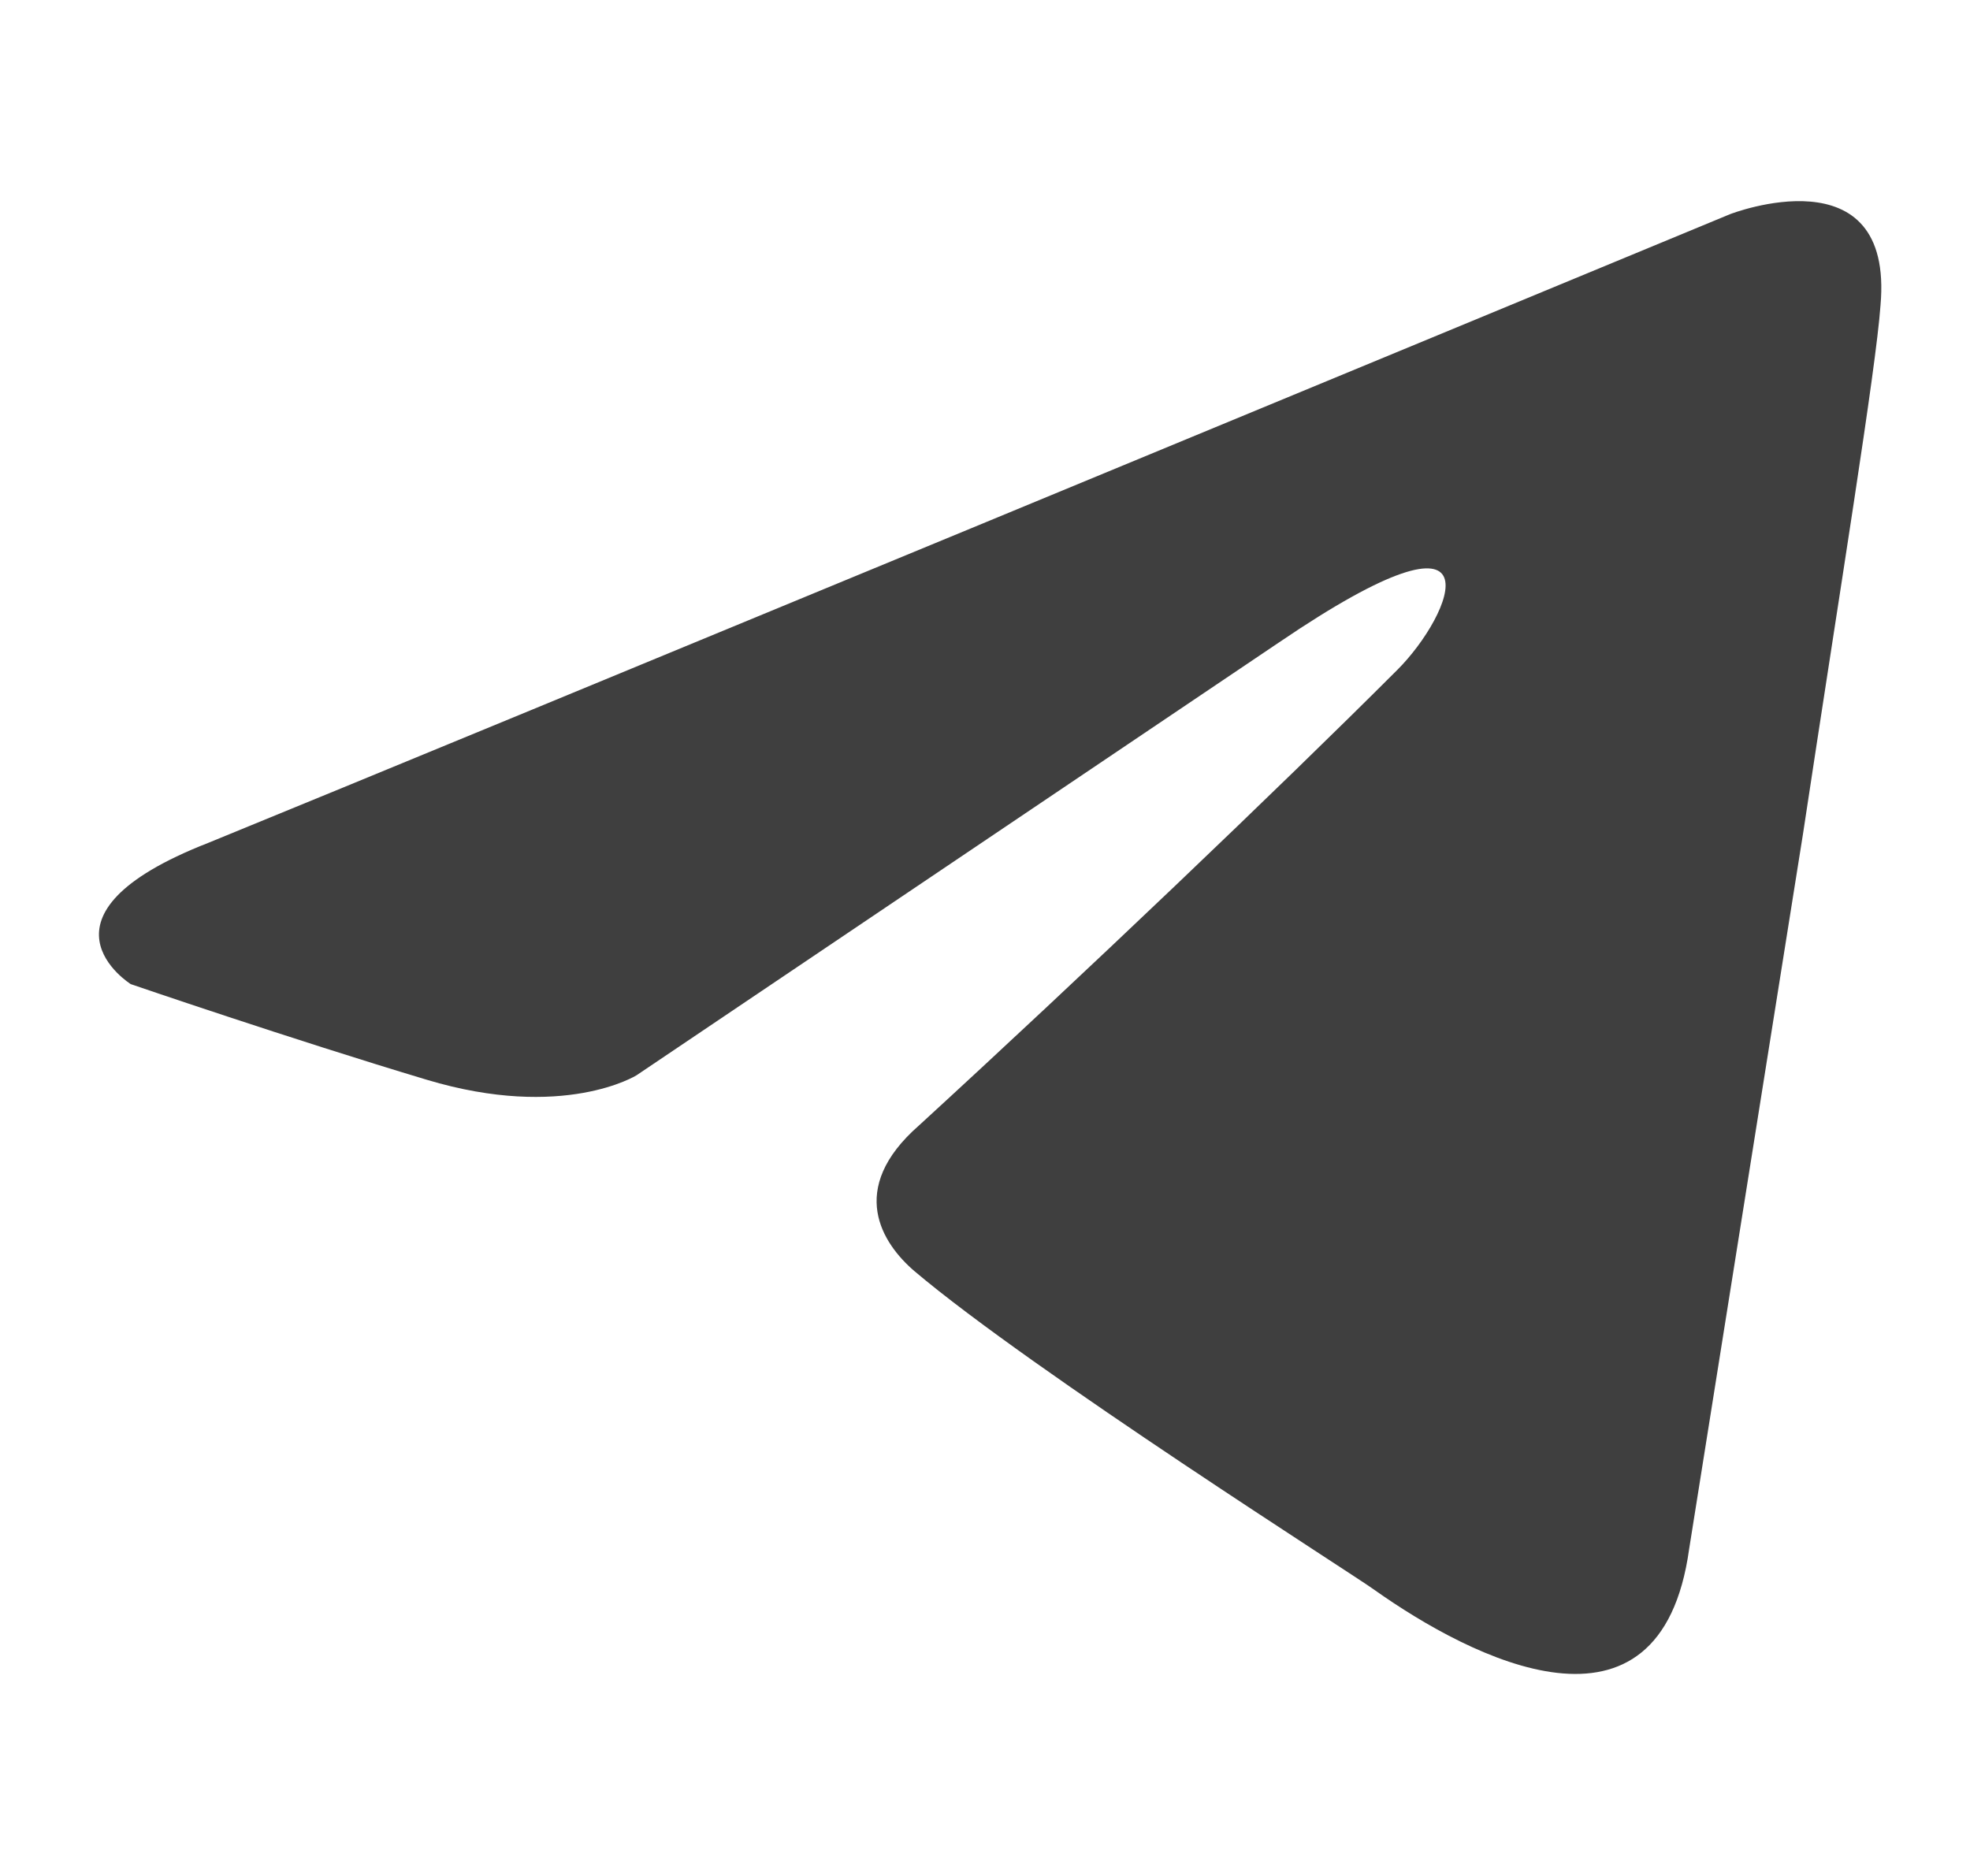 <svg width="21" height="20" viewBox="0 0 21 20" fill="none" xmlns="http://www.w3.org/2000/svg">
<g clip-path="url(#clip0_230_7692)">
<path d="M18.443 2.283C15.937 3.321 5.189 7.773 2.22 8.986C0.228 9.764 1.394 10.492 1.394 10.492C1.394 10.492 3.094 11.075 4.551 11.512C6.008 11.949 6.785 11.464 6.785 11.464L13.634 6.849C16.063 5.198 15.48 6.558 14.897 7.14C13.634 8.403 11.546 10.395 9.797 11.998C9.02 12.678 9.408 13.261 9.748 13.552C11.011 14.621 14.46 16.807 14.654 16.952C15.681 17.679 17.699 18.725 18.006 16.515L19.22 8.889C19.609 6.315 19.998 3.935 20.046 3.255C20.192 1.603 18.443 2.283 18.443 2.283Z" fill="#3F3F3F"/>
</g>
<defs>
<clipPath id="clip0_230_7692">
<rect width="20" height="20" fill="white" transform="translate(0.555)"/>
</clipPath>
</defs>
</svg>
